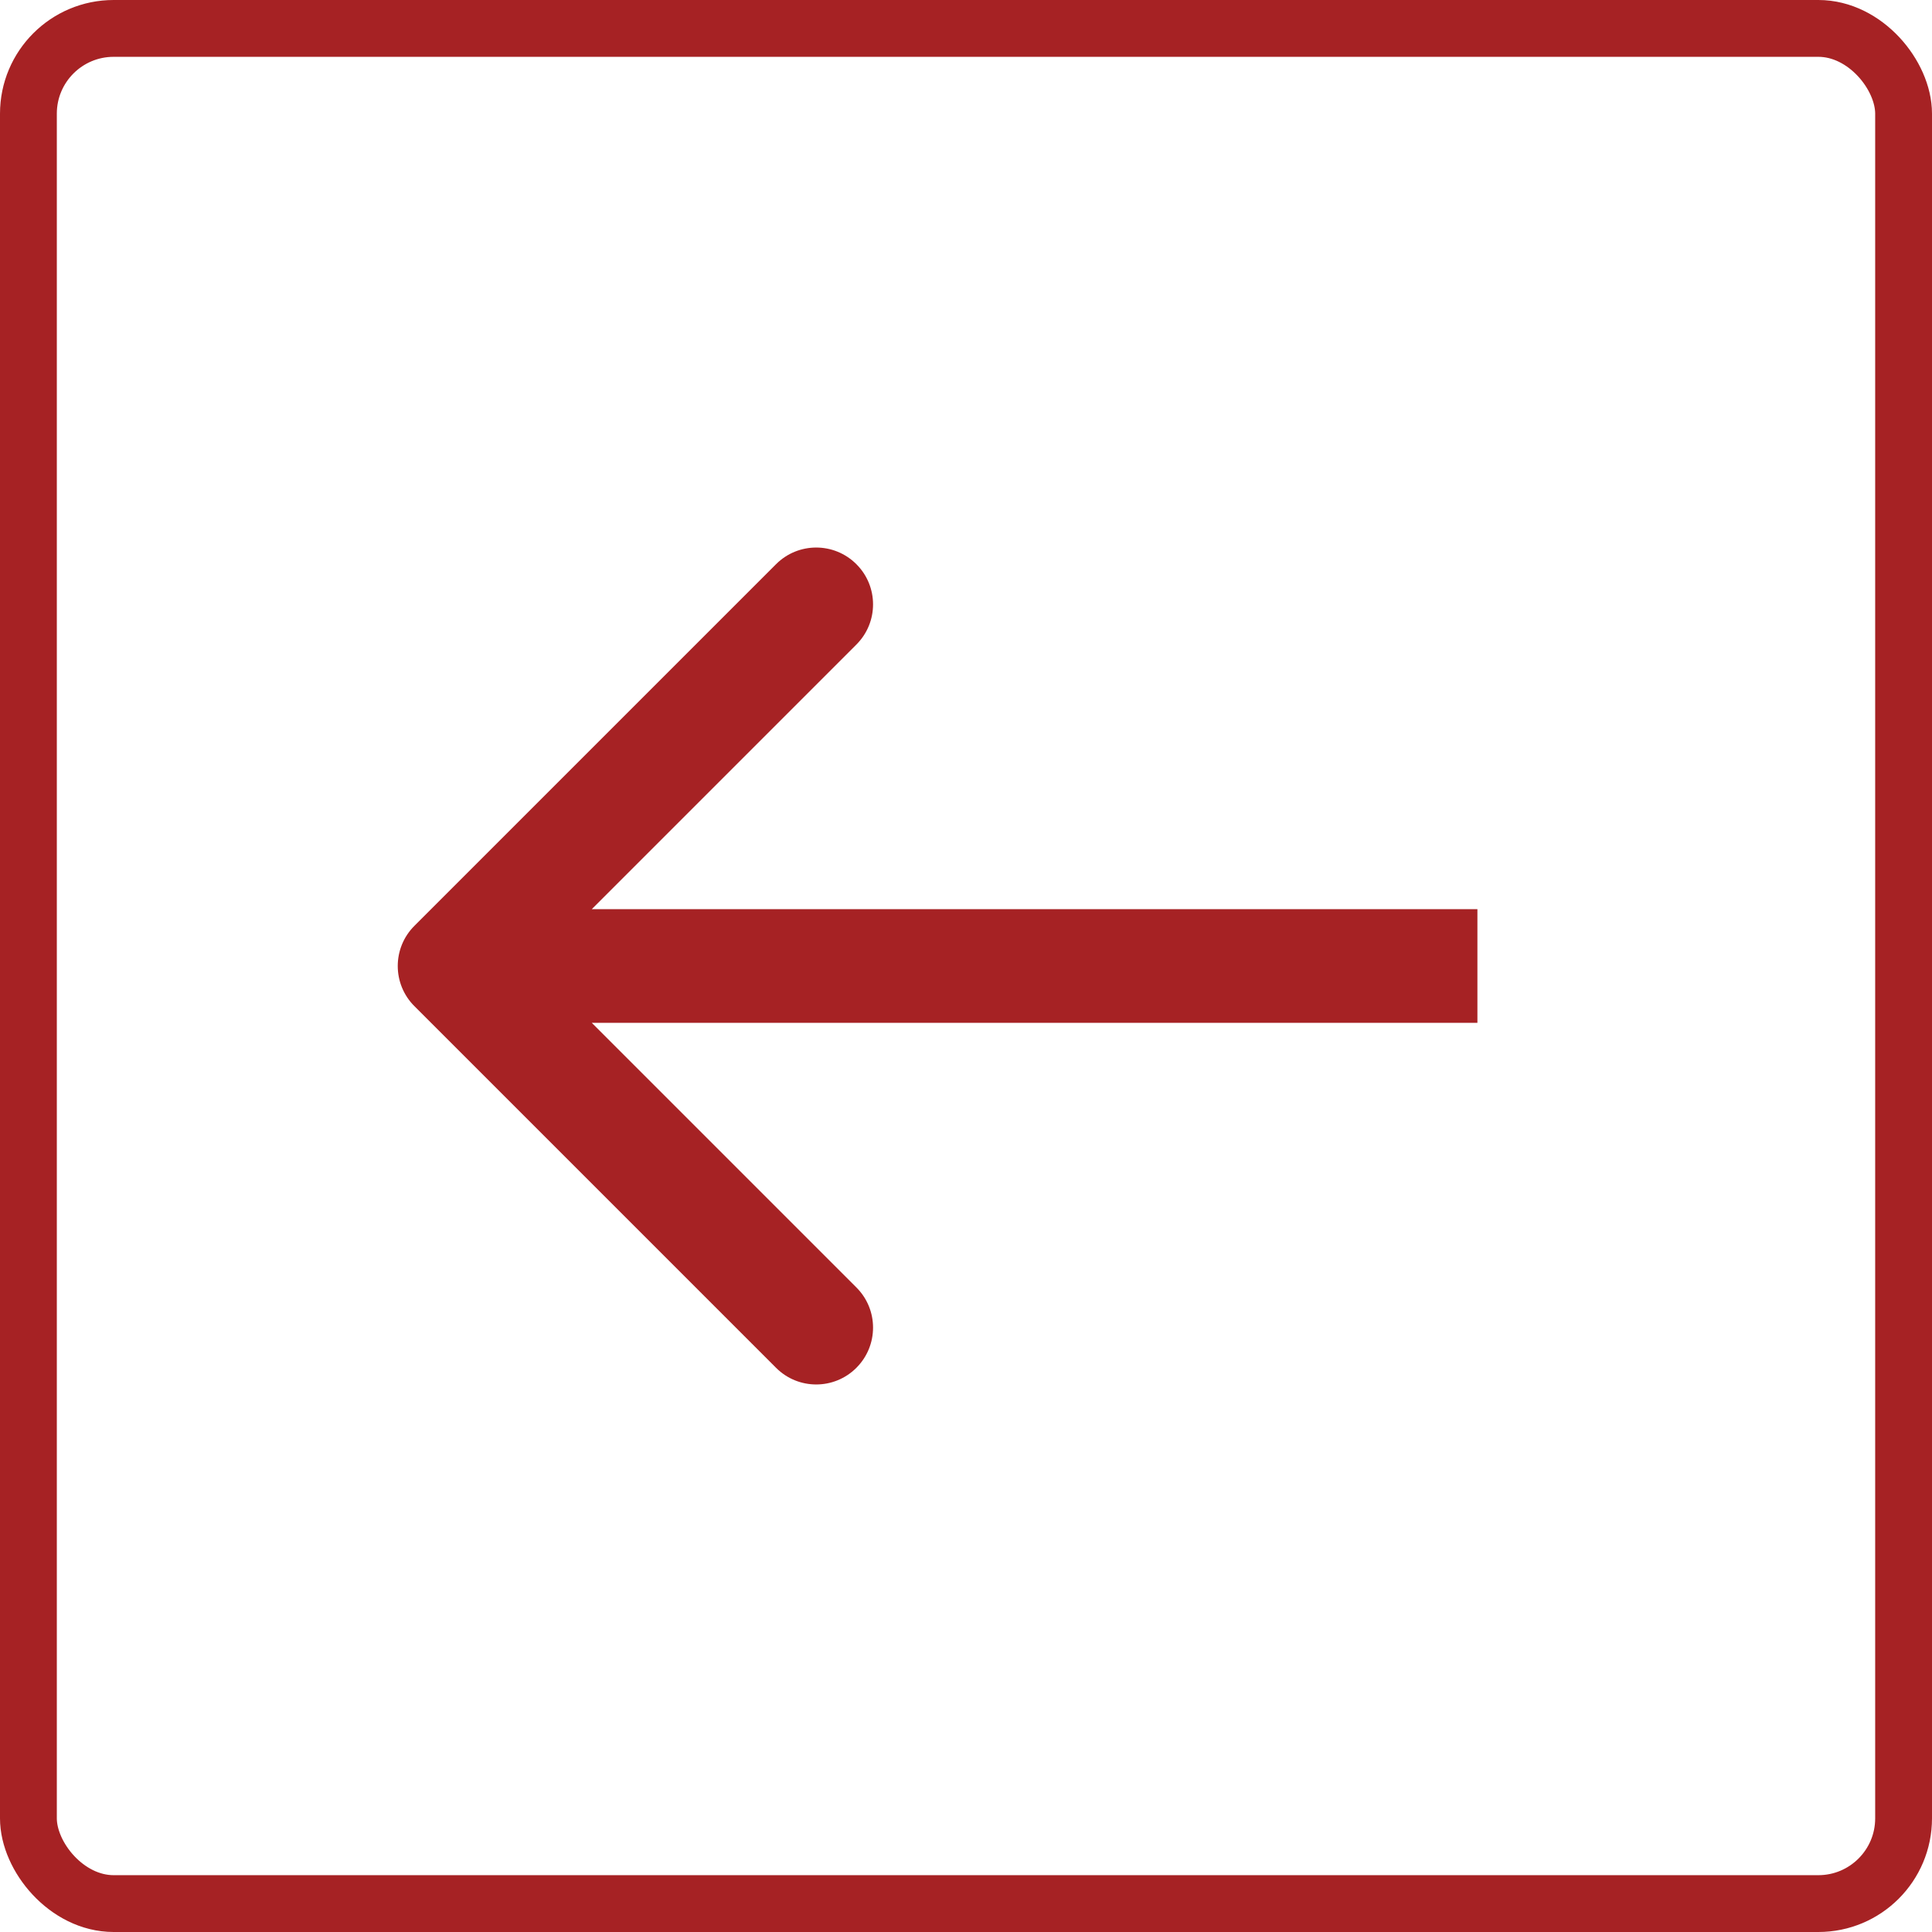 <svg width="34" height="34" viewBox="0 0 34 34" fill="none" xmlns="http://www.w3.org/2000/svg">
<rect x="33.5" y="33.5" width="33" height="33" rx="1.5" transform="rotate(-180 33.5 33.5)" stroke="#A62224"/>
<path d="M7.293 16.293C6.902 16.683 6.902 17.317 7.293 17.707L13.657 24.071C14.047 24.462 14.681 24.462 15.071 24.071C15.462 23.68 15.462 23.047 15.071 22.657L9.414 17L15.071 11.343C15.462 10.953 15.462 10.319 15.071 9.929C14.681 9.538 14.047 9.538 13.657 9.929L7.293 16.293ZM26 17V16H8V17V18H26V17Z" fill="#A62224"/>
</svg>
